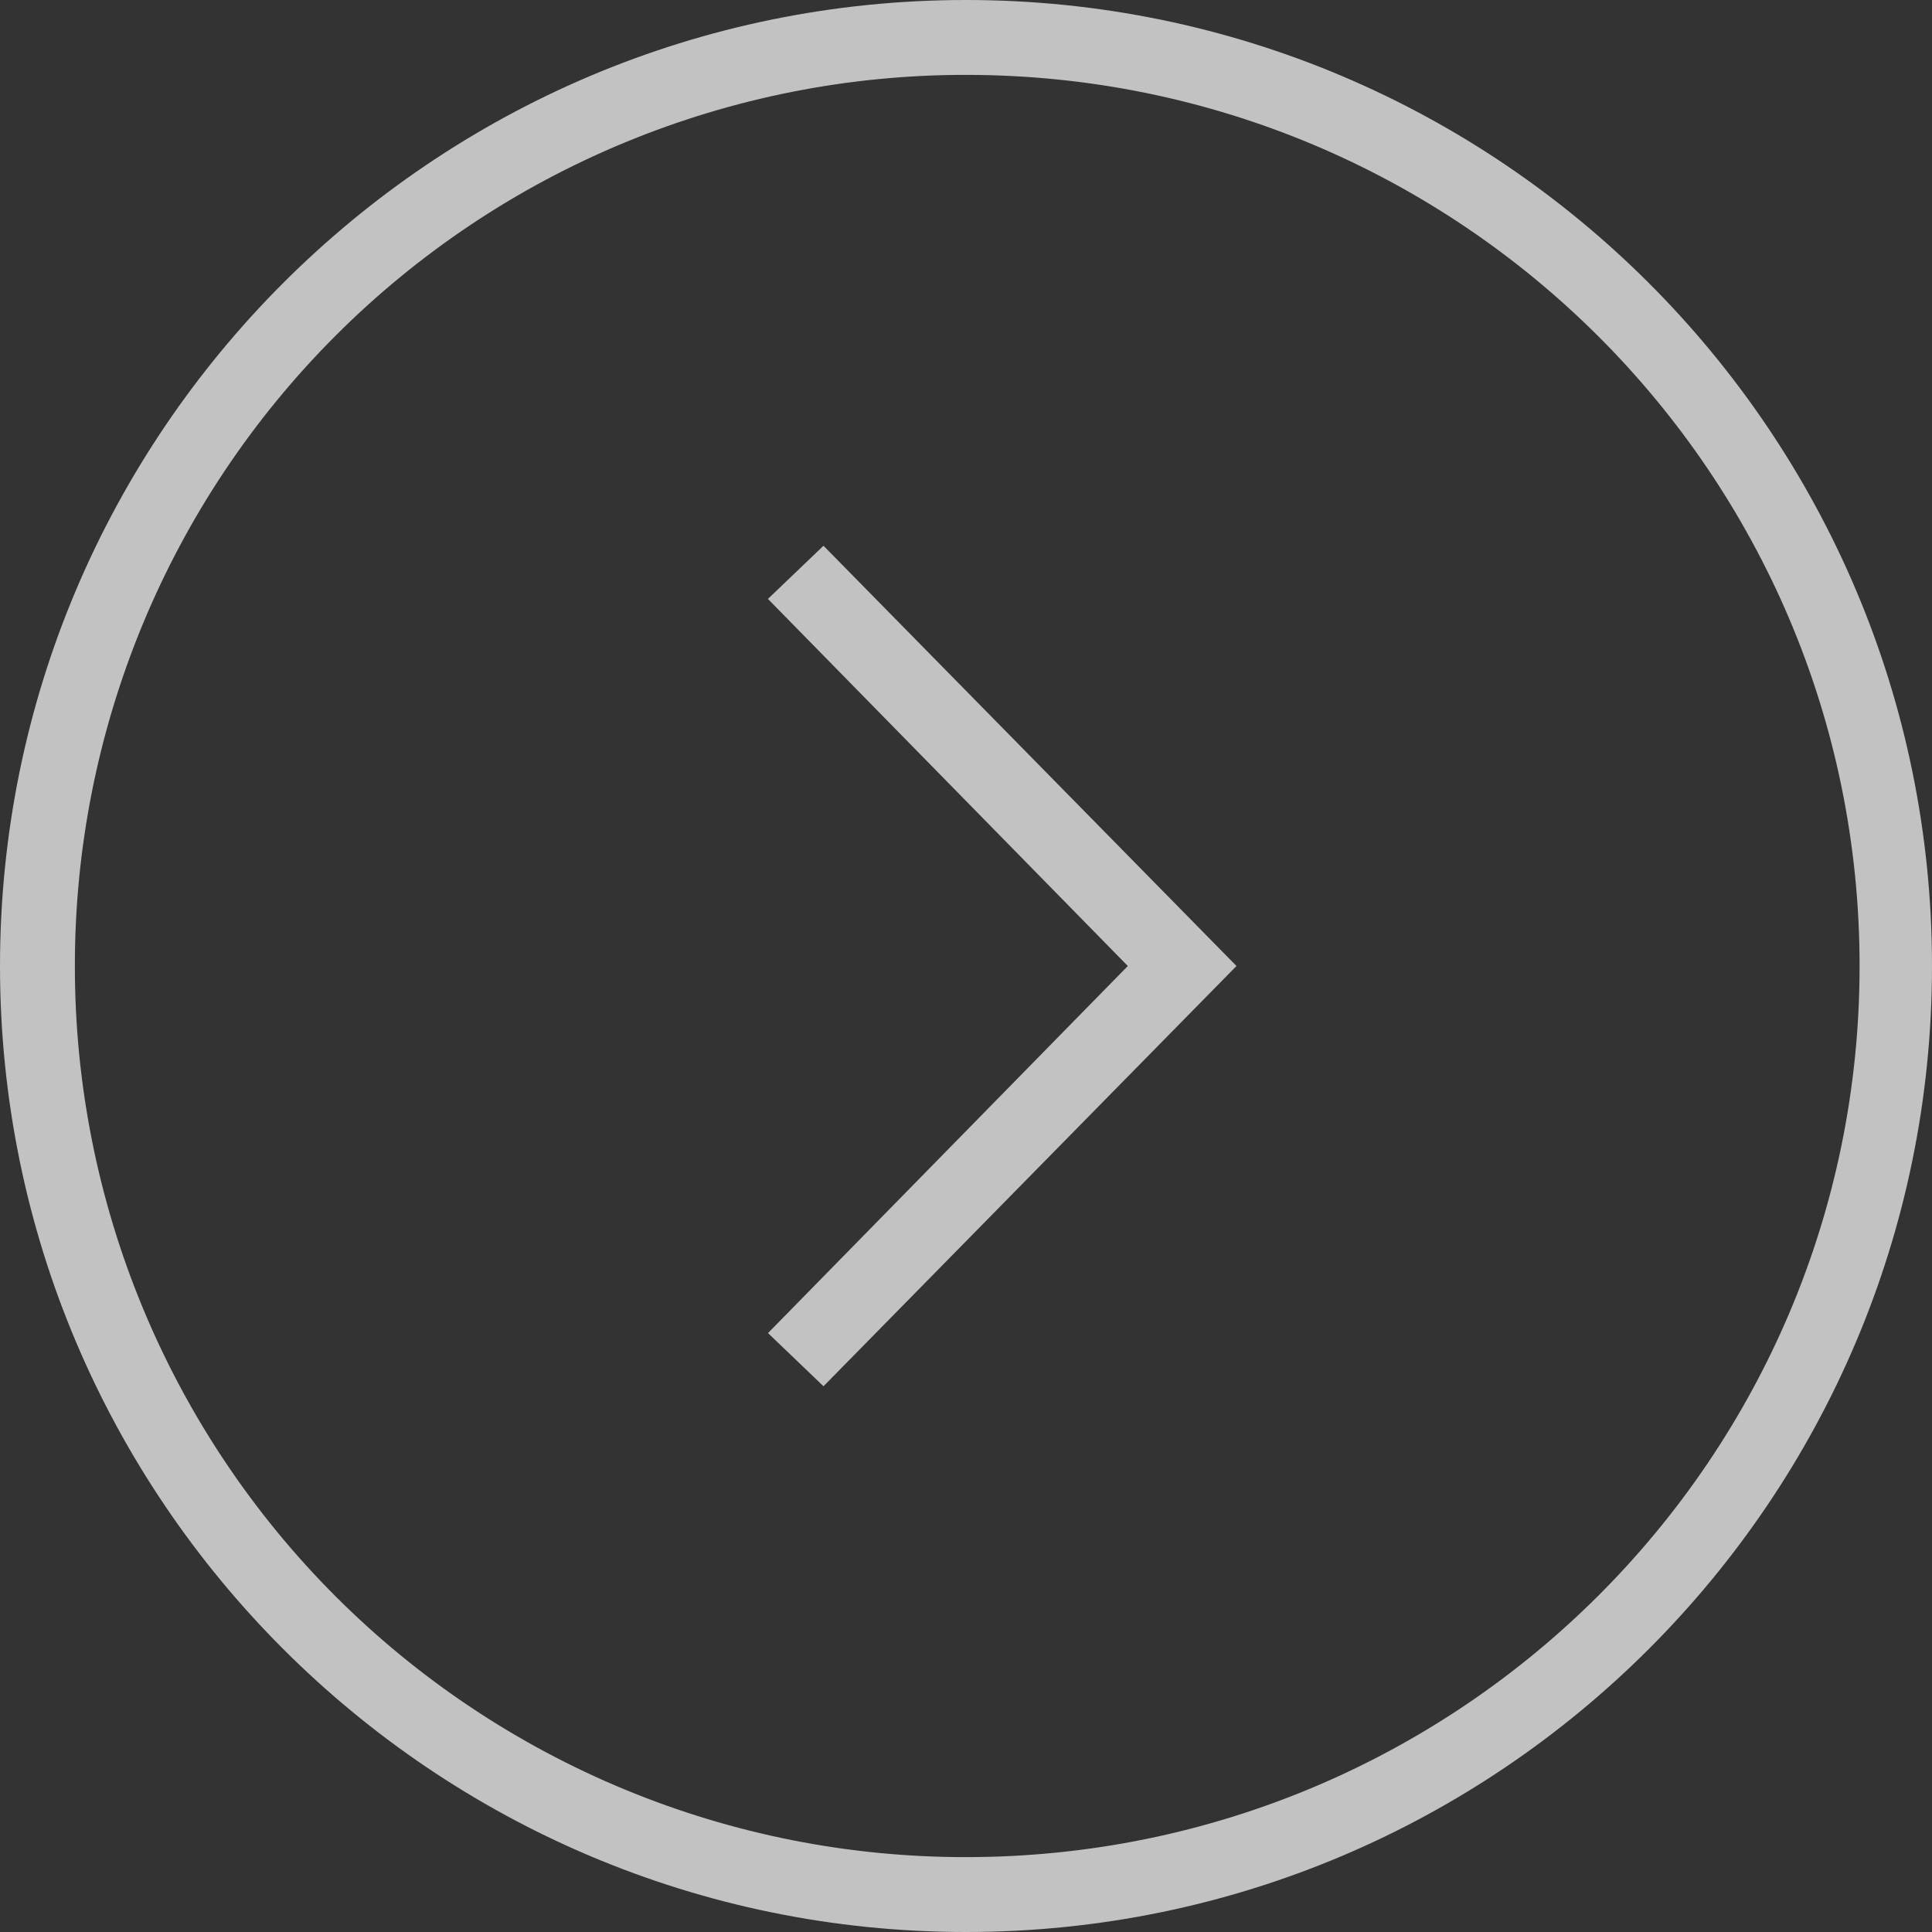<svg width="54" height="54" viewBox="0 0 54 54" fill="none" xmlns="http://www.w3.org/2000/svg">
<rect x="0" y="0" width="54" height="54" fill="#333333" stroke="none"/>
<g clip-path="url(#clip0_92_453)">
<path d="M27 0C12.1 0 0 12.1 0 27C0 41.9 12.1 54 27 54C41.9 54 54 41.9 54 27C54 12.1 41.9 0 27 0ZM27 2.093C40.776 2.093 51.976 13.223 51.976 27C51.976 40.776 40.776 51.907 27 51.907C23.728 51.91 20.488 51.269 17.465 50.018C14.441 48.767 11.694 46.933 9.381 44.62C7.067 42.306 5.233 39.559 3.982 36.535C2.732 33.512 2.09 30.272 2.093 27C2.09 23.728 2.732 20.488 3.982 17.465C5.233 14.441 7.067 11.694 9.381 9.381C11.694 7.067 14.441 5.233 17.465 3.982C20.488 2.732 23.728 2.09 27 2.093ZM23.017 15.254L21.464 16.74L31.523 27L21.466 37.26L23.017 38.746L34.56 27L23.017 15.254Z" fill="white" fill-opacity="0.7"/>
</g>
<defs>
<clipPath id="clip0_92_453">
<rect width="54" height="54" fill="white"/>
</clipPath>
</defs>
</svg>
